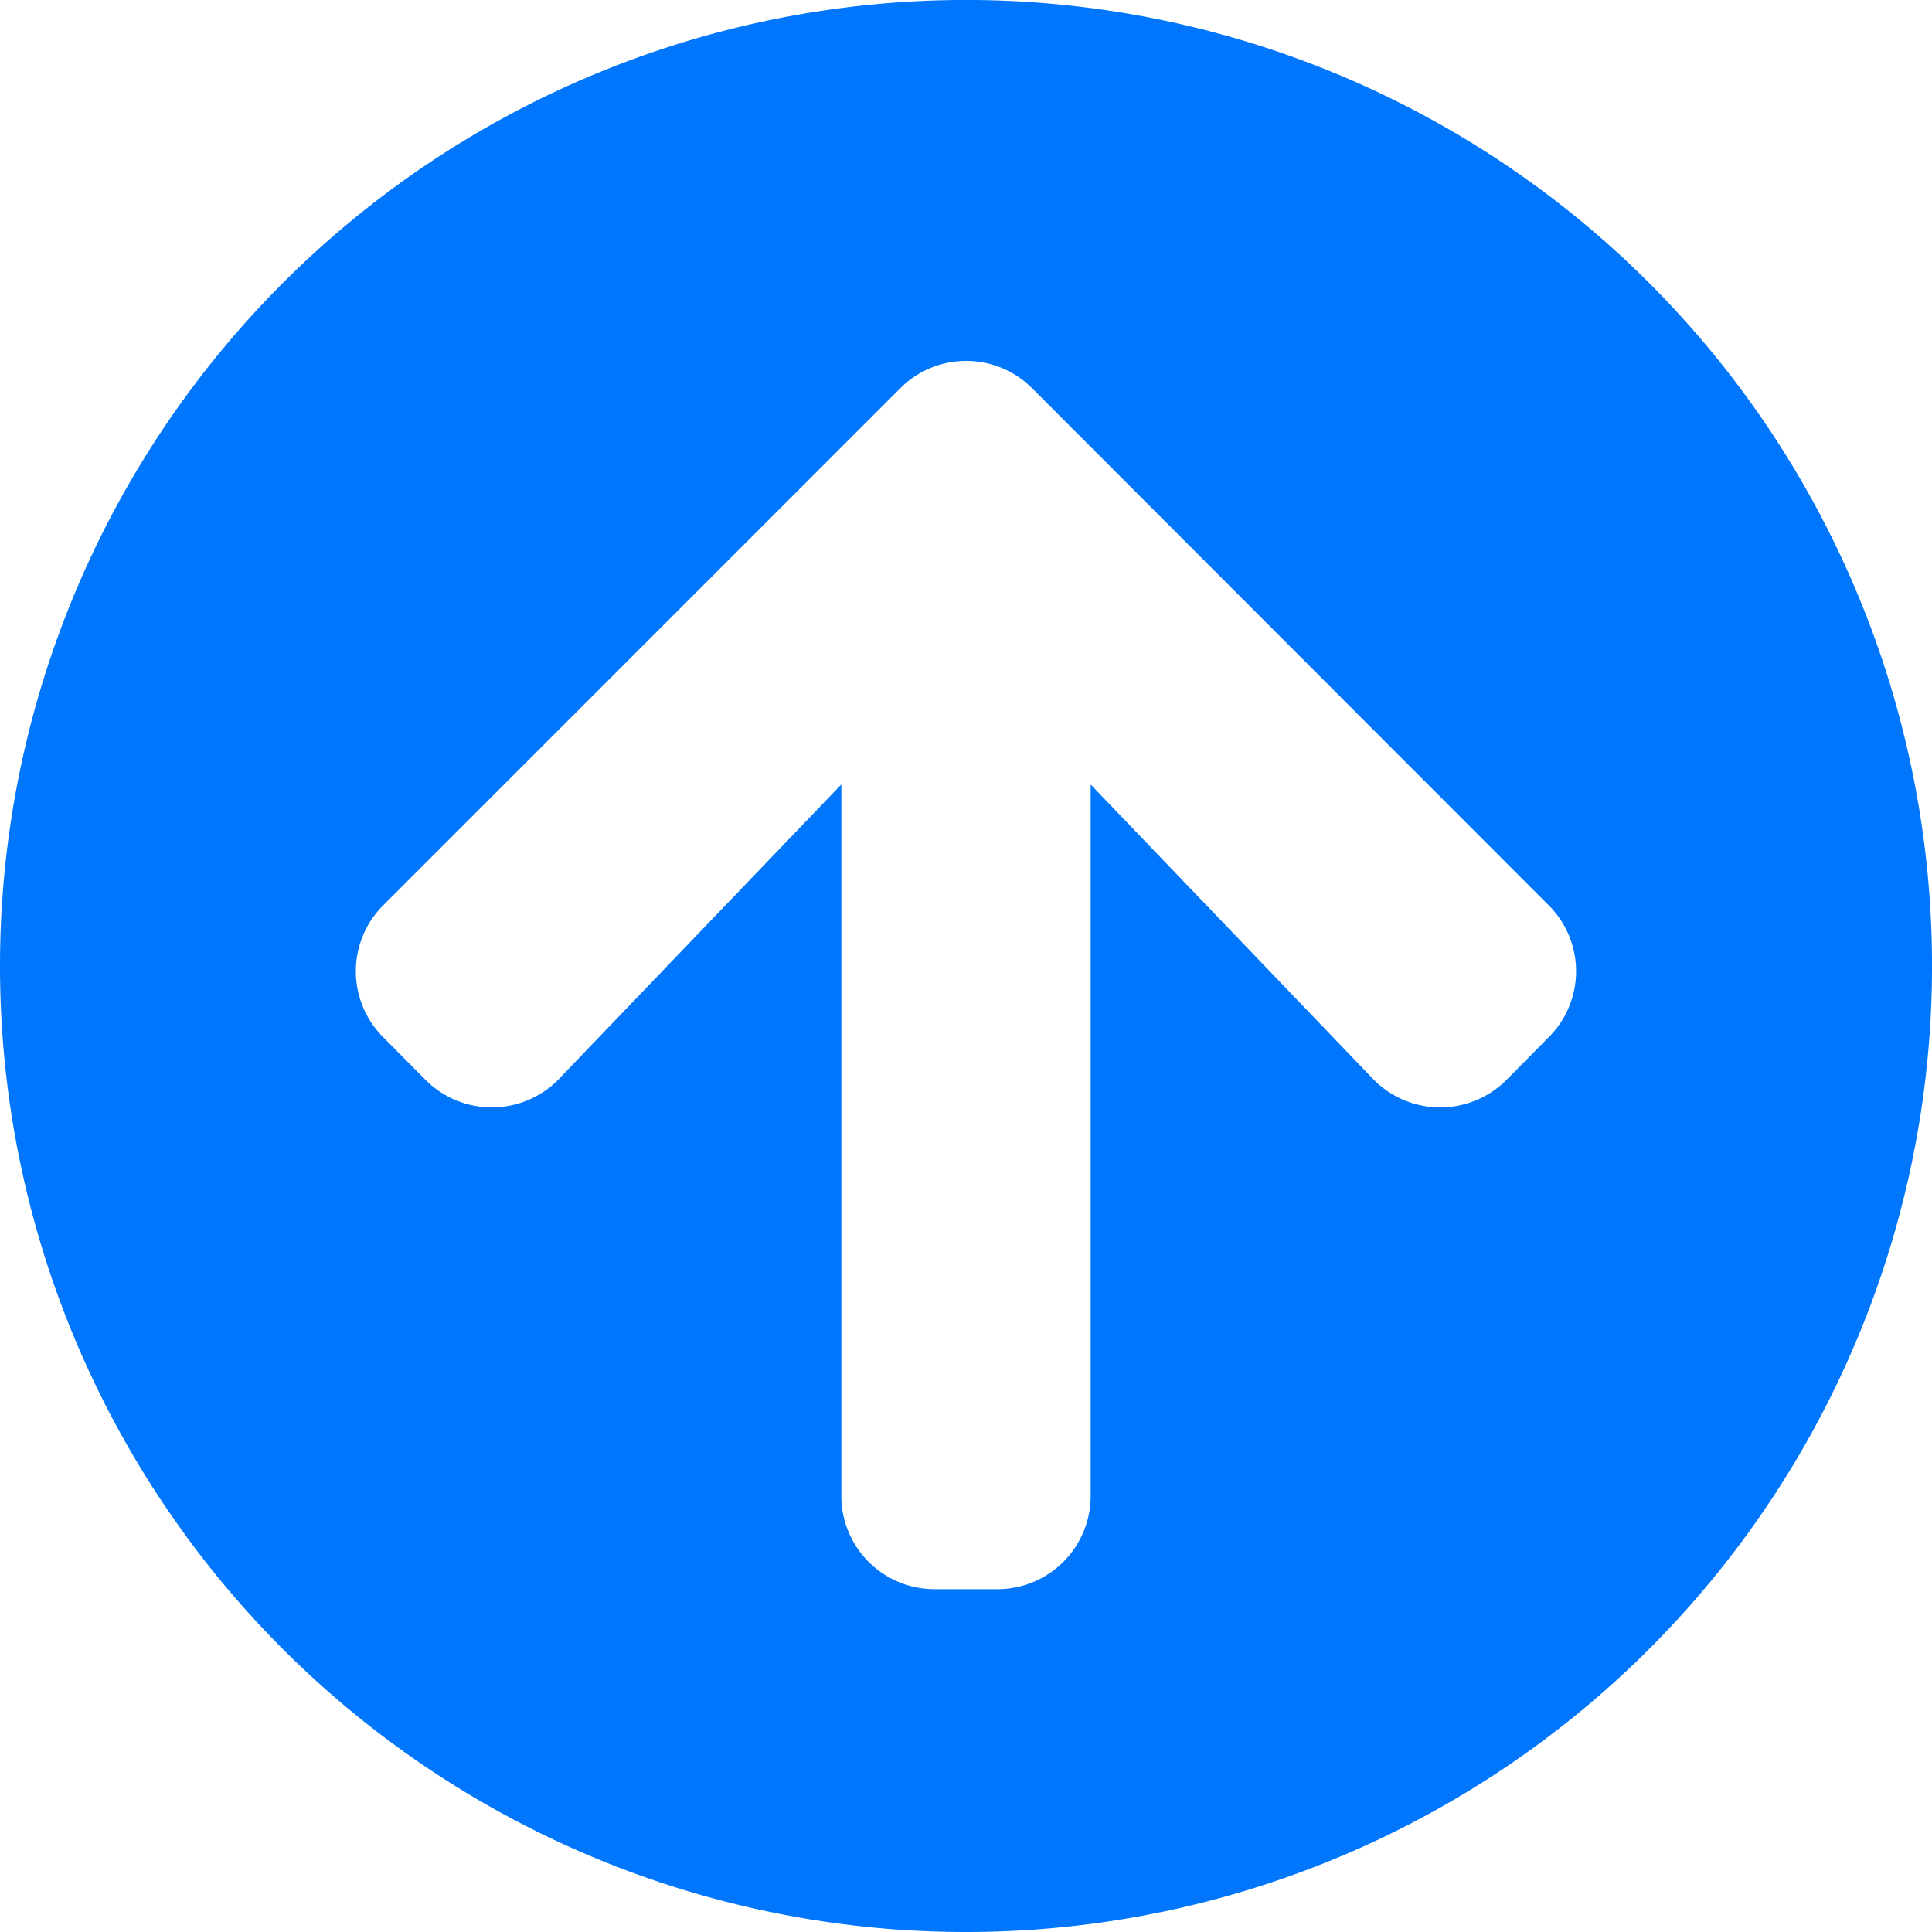 <svg xmlns="http://www.w3.org/2000/svg" width="55.117" height="55.117" viewBox="0 0 55.117 55.117">
  <path id="Icon_awesome-arrow-circle-left" data-name="Icon awesome-arrow-circle-left" d="M28.121,55.68A27.559,27.559,0,1,1,55.68,28.121,27.554,27.554,0,0,1,28.121,55.68Zm3.211-15.957-8.39-8.045H43.234A2.661,2.661,0,0,0,45.9,29.01V27.232a2.661,2.661,0,0,0-2.667-2.667H22.943l8.39-8.045a2.67,2.67,0,0,0,.044-3.812L30.155,11.5a2.656,2.656,0,0,0-3.767,0L11.642,26.232a2.656,2.656,0,0,0,0,3.767L26.388,44.745a2.656,2.656,0,0,0,3.767,0l1.222-1.211A2.67,2.67,0,0,0,31.333,39.722Z" transform="translate(55.68 -0.563) rotate(90)" fill="#0076FC"/>
</svg>
